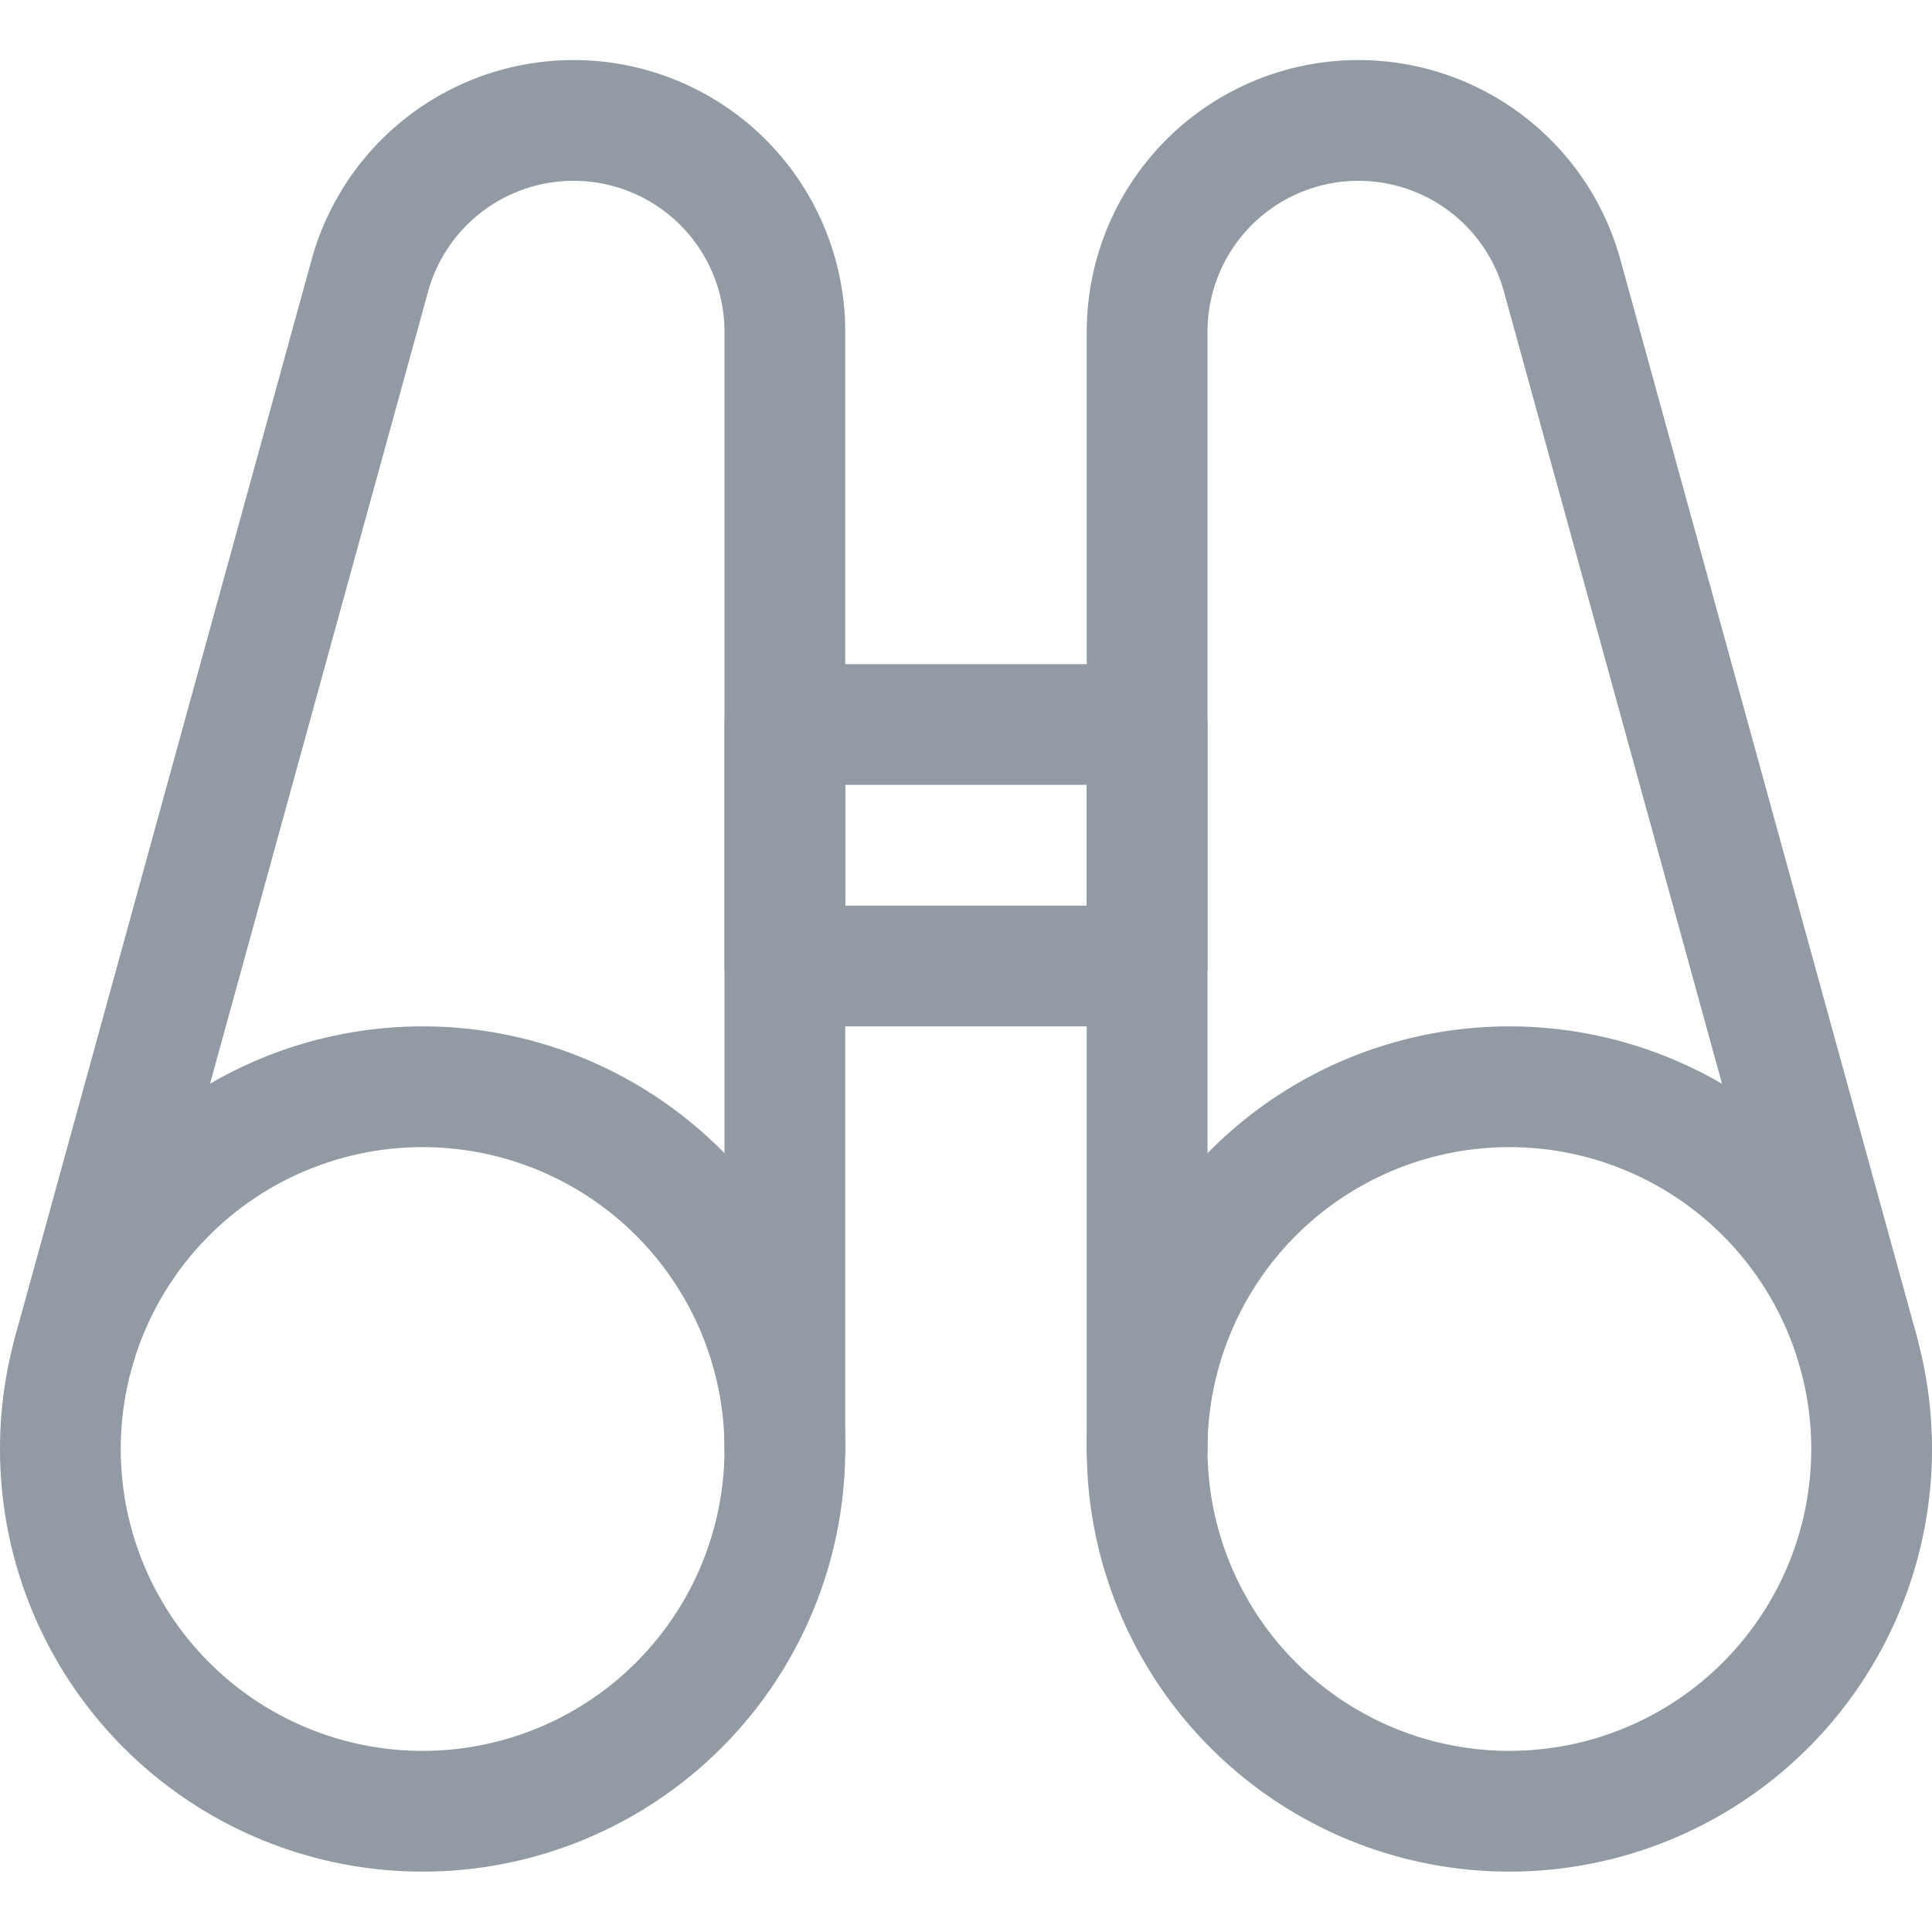 <svg viewBox="0 0 24 24" xmlns="http://www.w3.org/2000/svg" stroke-width="1.5"><path vector-effect="non-scaling-stroke" d="M0.750 18.000 A4.500 4.500 0 1 0 9.750 18.000 A4.500 4.500 0 1 0 0.750 18.000 Z" fill="none" stroke="#929AA3" stroke-linecap="round" stroke-linejoin="round"/><path vector-effect="non-scaling-stroke" d="M9.75,18V4.125a2.625,2.625,0,0,0-5.156-.7L.911,16.805" fill="none" stroke="#929AA3" stroke-linecap="round" stroke-linejoin="round"/><path vector-effect="non-scaling-stroke" d="M14.250 18.000 A4.500 4.500 0 1 0 23.250 18.000 A4.500 4.500 0 1 0 14.250 18.000 Z" fill="none" stroke="#929AA3" stroke-linecap="round" stroke-linejoin="round"/><path vector-effect="non-scaling-stroke" d="M14.25,18V4.125a2.625,2.625,0,0,1,5.156-.7l3.683,13.377" fill="none" stroke="#929AA3" stroke-linecap="round" stroke-linejoin="round"/><path vector-effect="non-scaling-stroke" d="M9.75 9H14.25V12H9.75z" fill="none" stroke="#929AA3" stroke-linecap="round" stroke-linejoin="round"/></svg>